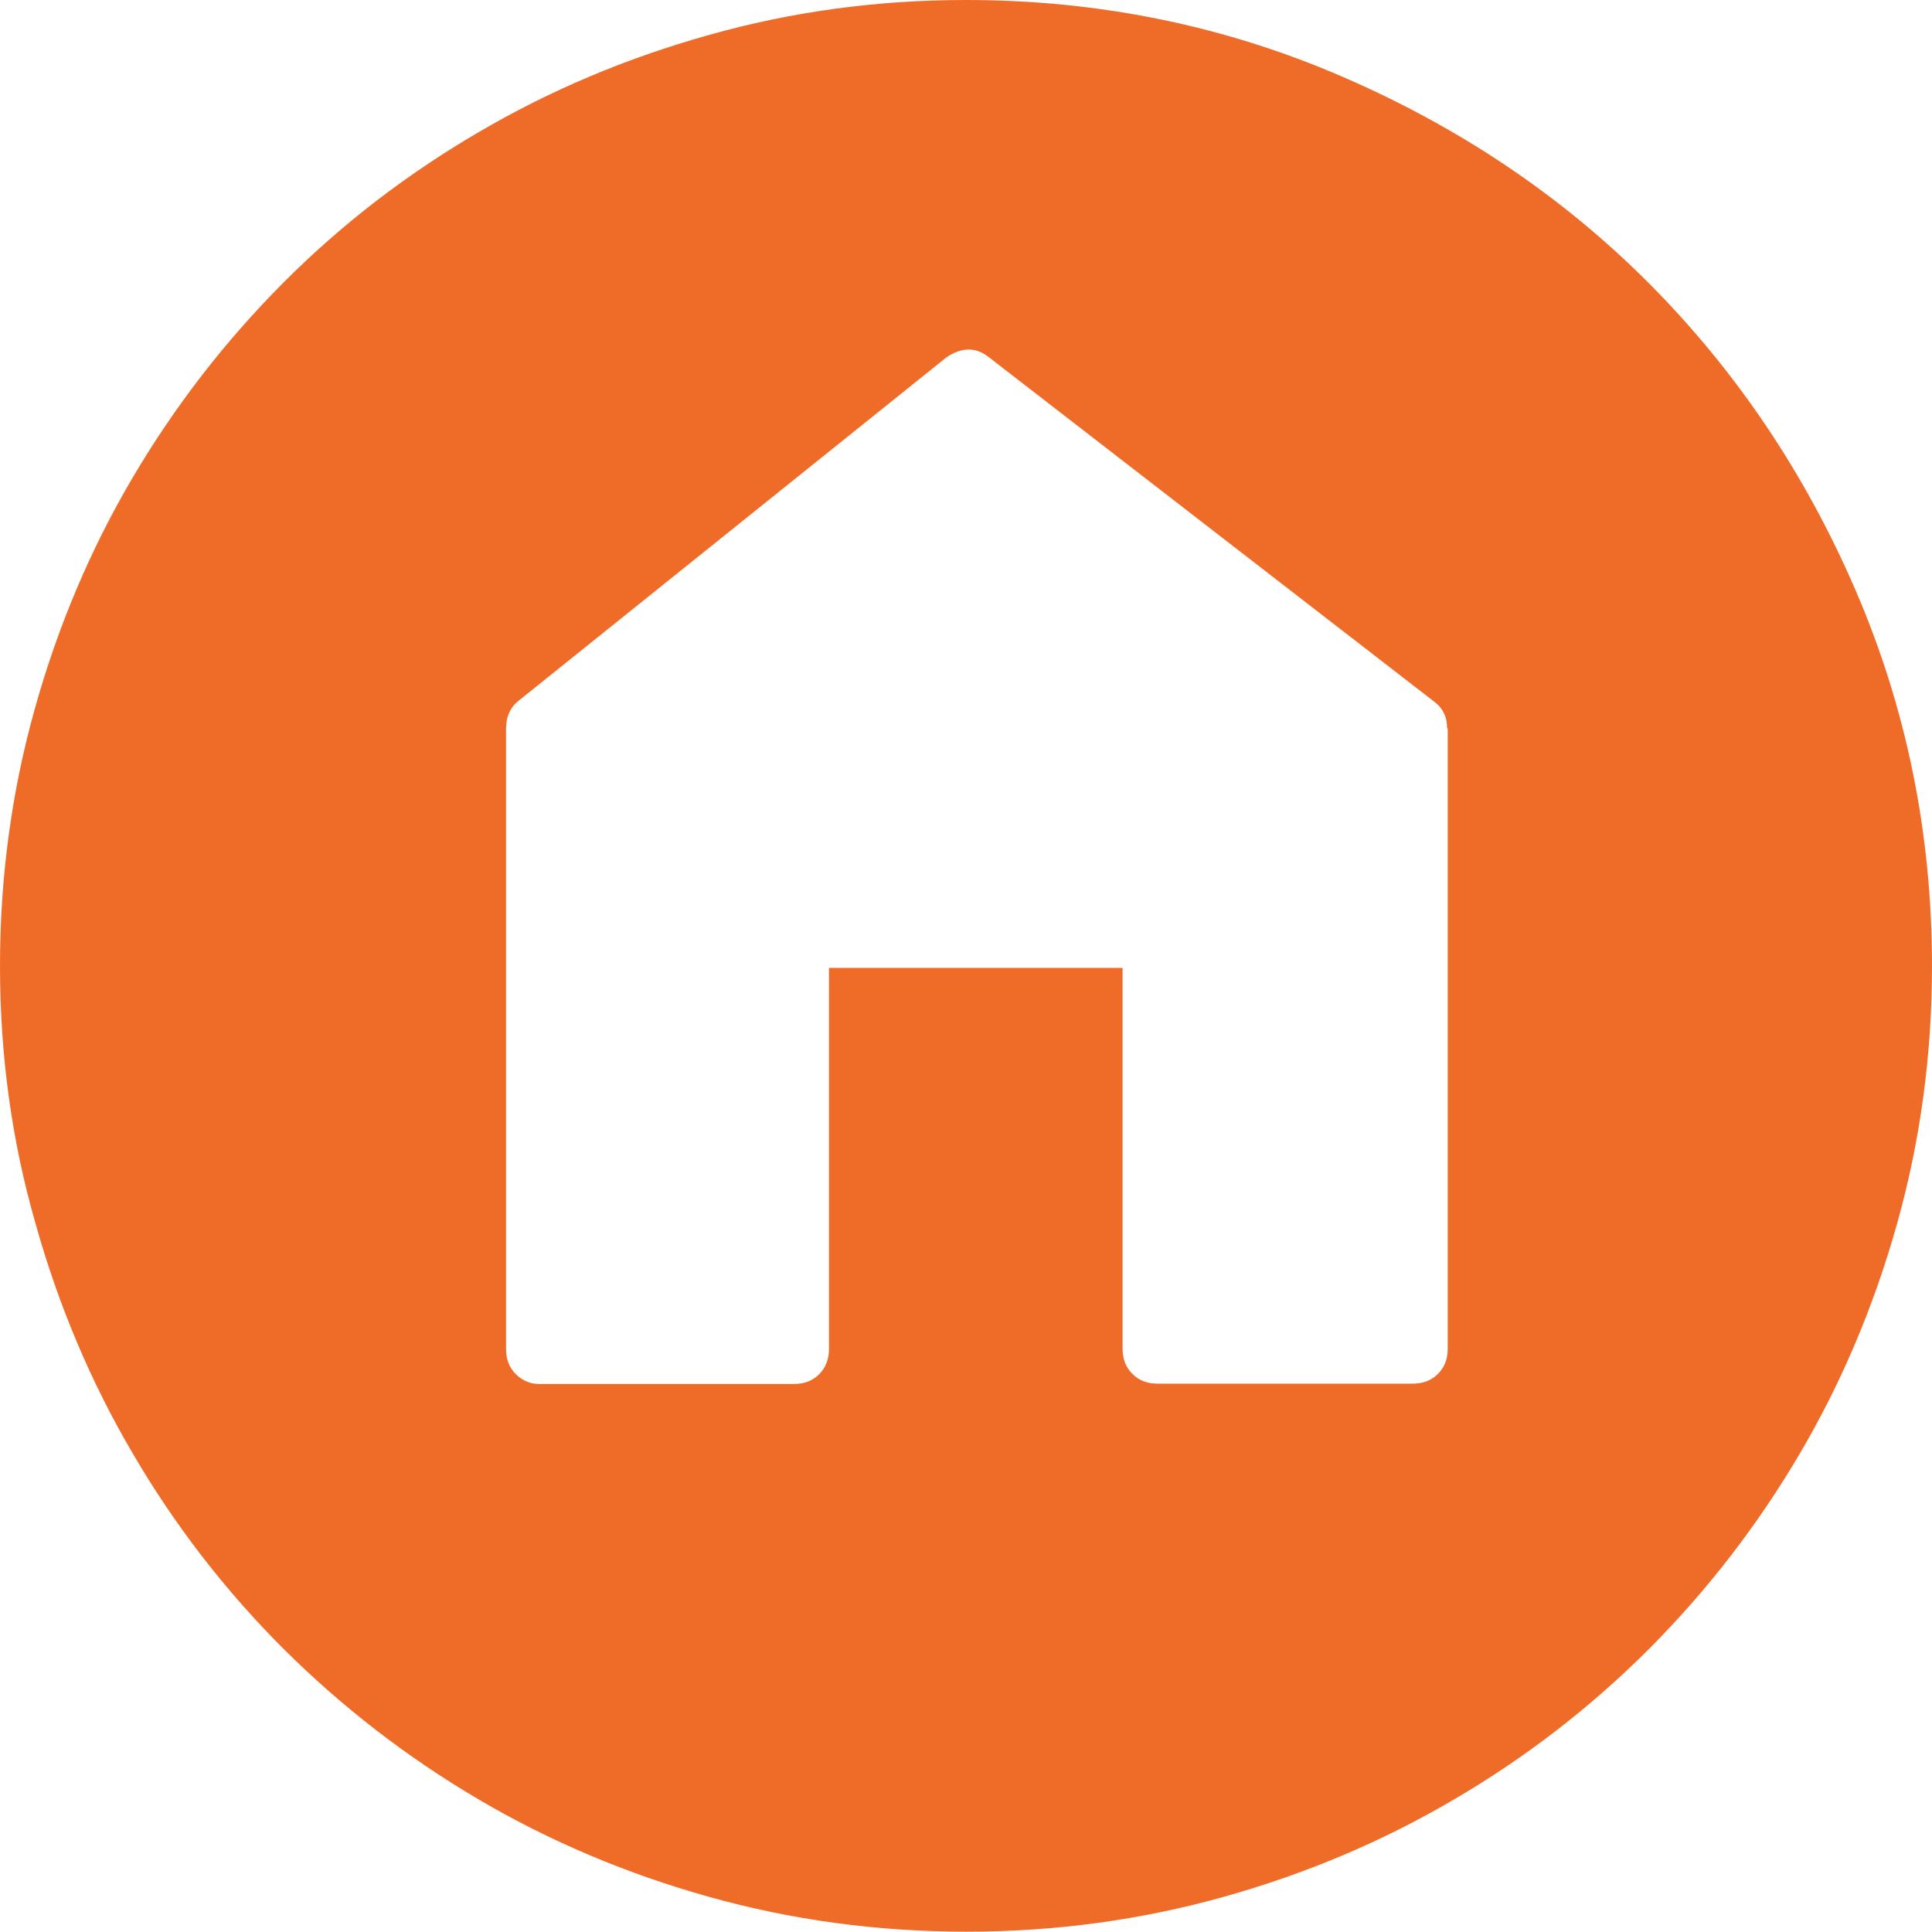 <?xml version="1.0" encoding="utf-8"?>
<!-- Generator: Adobe Illustrator 19.1.1, SVG Export Plug-In . SVG Version: 6.00 Build 0)  -->
<svg version="1.1" id="Capa_1" xmlns="http://www.w3.org/2000/svg" xmlns:xlink="http://www.w3.org/1999/xlink" x="0px" y="0px"
	 viewBox="0 182 612 611.9" style="enable-background:new 0 182 612 611.9;" xml:space="preserve">
<style type="text/css">
	.st0{fill:#EF6C28;}
</style>
<g>
	<g>
		<path class="st0" d="M458.4,412.7c0-3.7-1.4-6.5-4.3-8.6L313.3,295.2c-4.1-3.3-8.6-3.3-13.5,0L164,404.2c-2.4,2-3.7,4.9-3.7,8.6
			v196.5c0,3.3,1,5.9,3.1,8c2,2,4.5,3.1,7.3,3.1h80.8c3.3,0,5.9-1,8-3.1c2-2,3.1-4.7,3.1-8V488.6h93v120.6c0,3.3,1,5.9,3.1,8
			s4.7,3.1,8,3.1h80.8c3.3,0,5.9-1,8-3.1s3.1-4.7,3.1-8V412.7H458.4z M306,182c42,0,81.7,8.1,119,24.2s69.8,37.9,97.3,65.5
			c27.5,27.6,49.4,60,65.5,97.3S612,446,612,488c0,28.2-3.7,55.3-11,81.4c-7.3,26.1-17.6,50.5-30.9,73.1
			c-13.3,22.6-29.2,43.2-47.7,61.8c-18.6,18.6-39.2,34.5-61.8,47.7c-22.6,13.3-47,23.6-73.1,30.9c-26.1,7.3-53.2,11-81.4,11
			s-55.3-3.7-81.4-11s-50.5-17.6-73.1-30.9s-43.2-29.2-61.8-47.7c-18.6-18.6-34.5-39.2-47.7-61.8c-13.3-22.6-23.6-47-30.9-73.1
			C3.7,543.3,0,516.2,0,488s3.7-55.3,11-81.4s17.6-50.5,30.9-73.1s29.2-43.2,47.7-61.8c18.5-18.6,39.2-34.5,61.8-47.7
			c22.6-13.3,47-23.6,73.1-30.9C250.7,185.7,277.8,182,306,182z"/>
	</g>
</g>
</svg>
